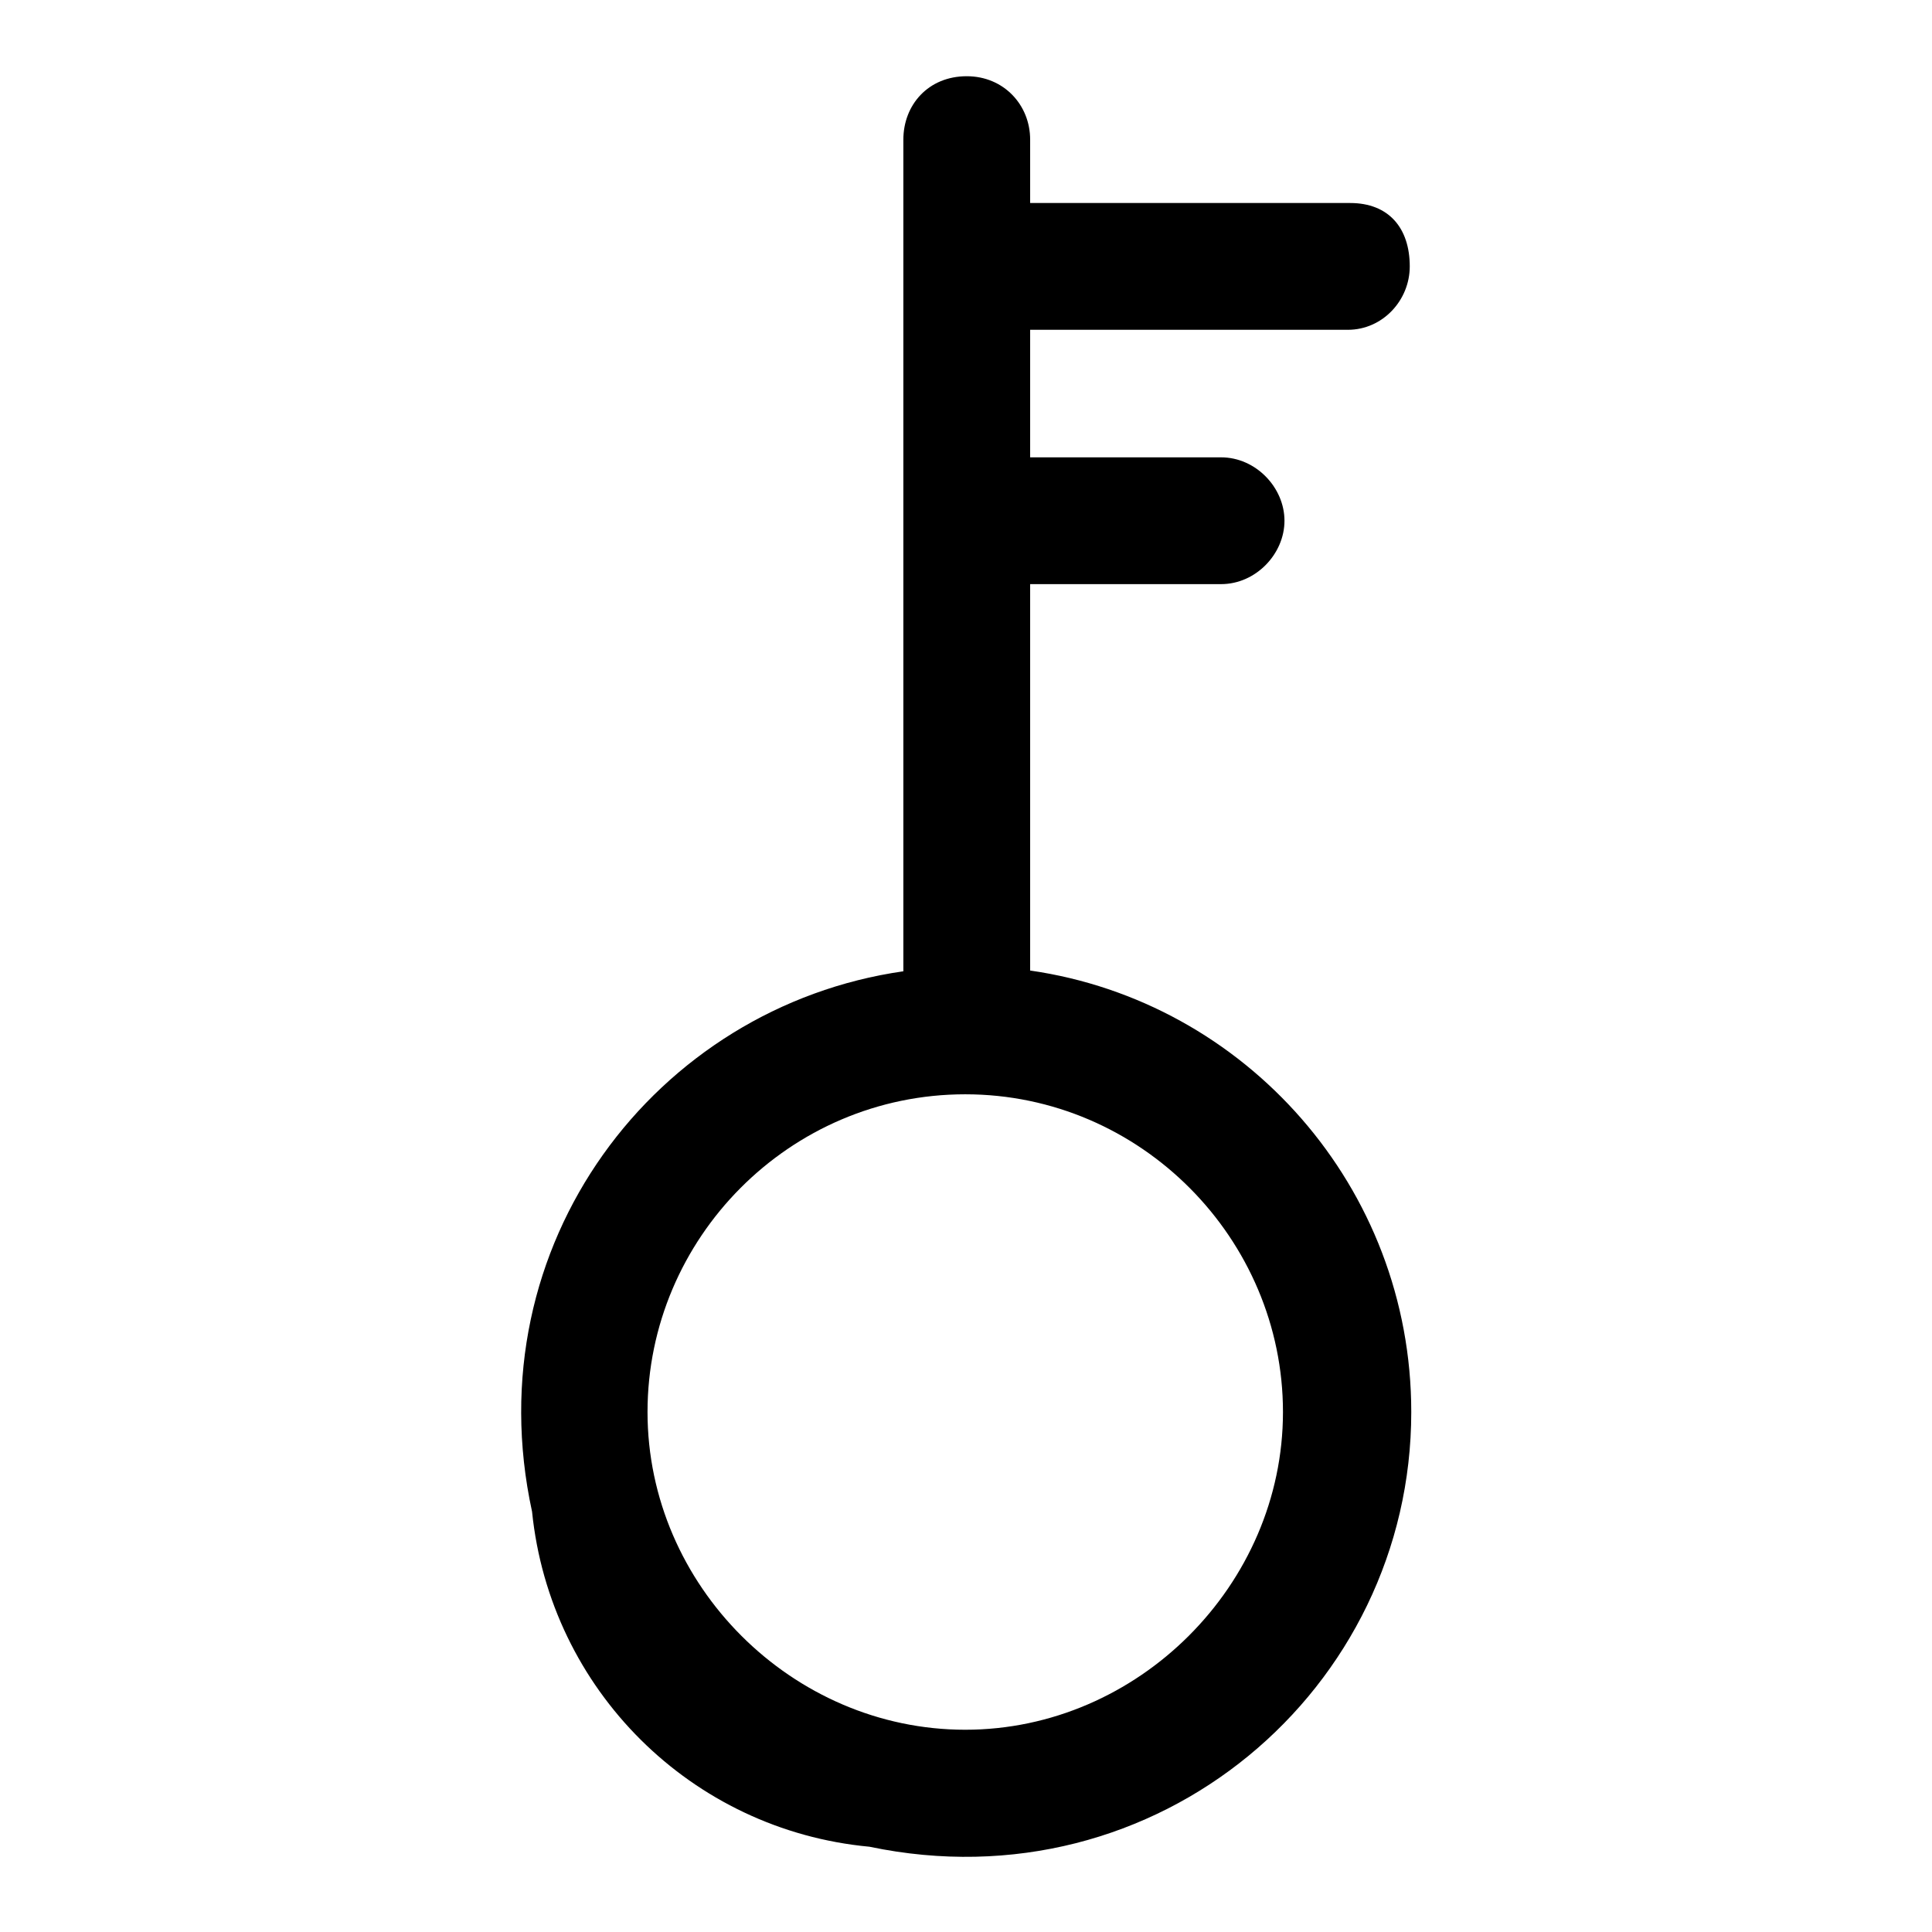 <?xml version="1.0" encoding="utf-8"?>
<!-- Svg Vector Icons : http://www.onlinewebfonts.com/icon -->
<!DOCTYPE svg PUBLIC "-//W3C//DTD SVG 1.1//EN" "http://www.w3.org/Graphics/SVG/1.1/DTD/svg11.dtd">
<svg version="1.1" xmlns="http://www.w3.org/2000/svg" xmlns:xlink="http://www.w3.org/1999/xlink" x="0px" y="0px" viewBox="0 0 256 256" enable-background="new 0 0 256 256" xml:space="preserve">
<g><g><path fill="#000000" d="M136.5,128.6V77.4h25.3c4.6,0,8.4-4,8.4-8.4s-3.8-8.4-8.4-8.4h-25.3V43.7h42.1c4.6,0,8.2-3.9,8.2-8.4c0-5.1-2.8-8.4-7.9-8.4h-42.4v-8.4c0-4.6-3.5-8.4-8.4-8.4c-5.1,0-8.4,3.8-8.4,8.4v110.2c-32.8,4.7-56.9,36.2-49.2,71.6c2.4,23.6,21.1,42.2,44.7,44.4c38.2,8,71.8-20.9,71.8-57.6C187,157.3,165,132.7,136.5,128.6z M127.9,229.2c-22.9,0-42.1-19.1-42.1-42.1c0-23,18.8-42.1,42.1-42.1c23.3,0,42.1,19.2,42.1,42.1C170,210,150.8,229.2,127.9,229.2L127.9,229.2z"/></g></g>
</svg>